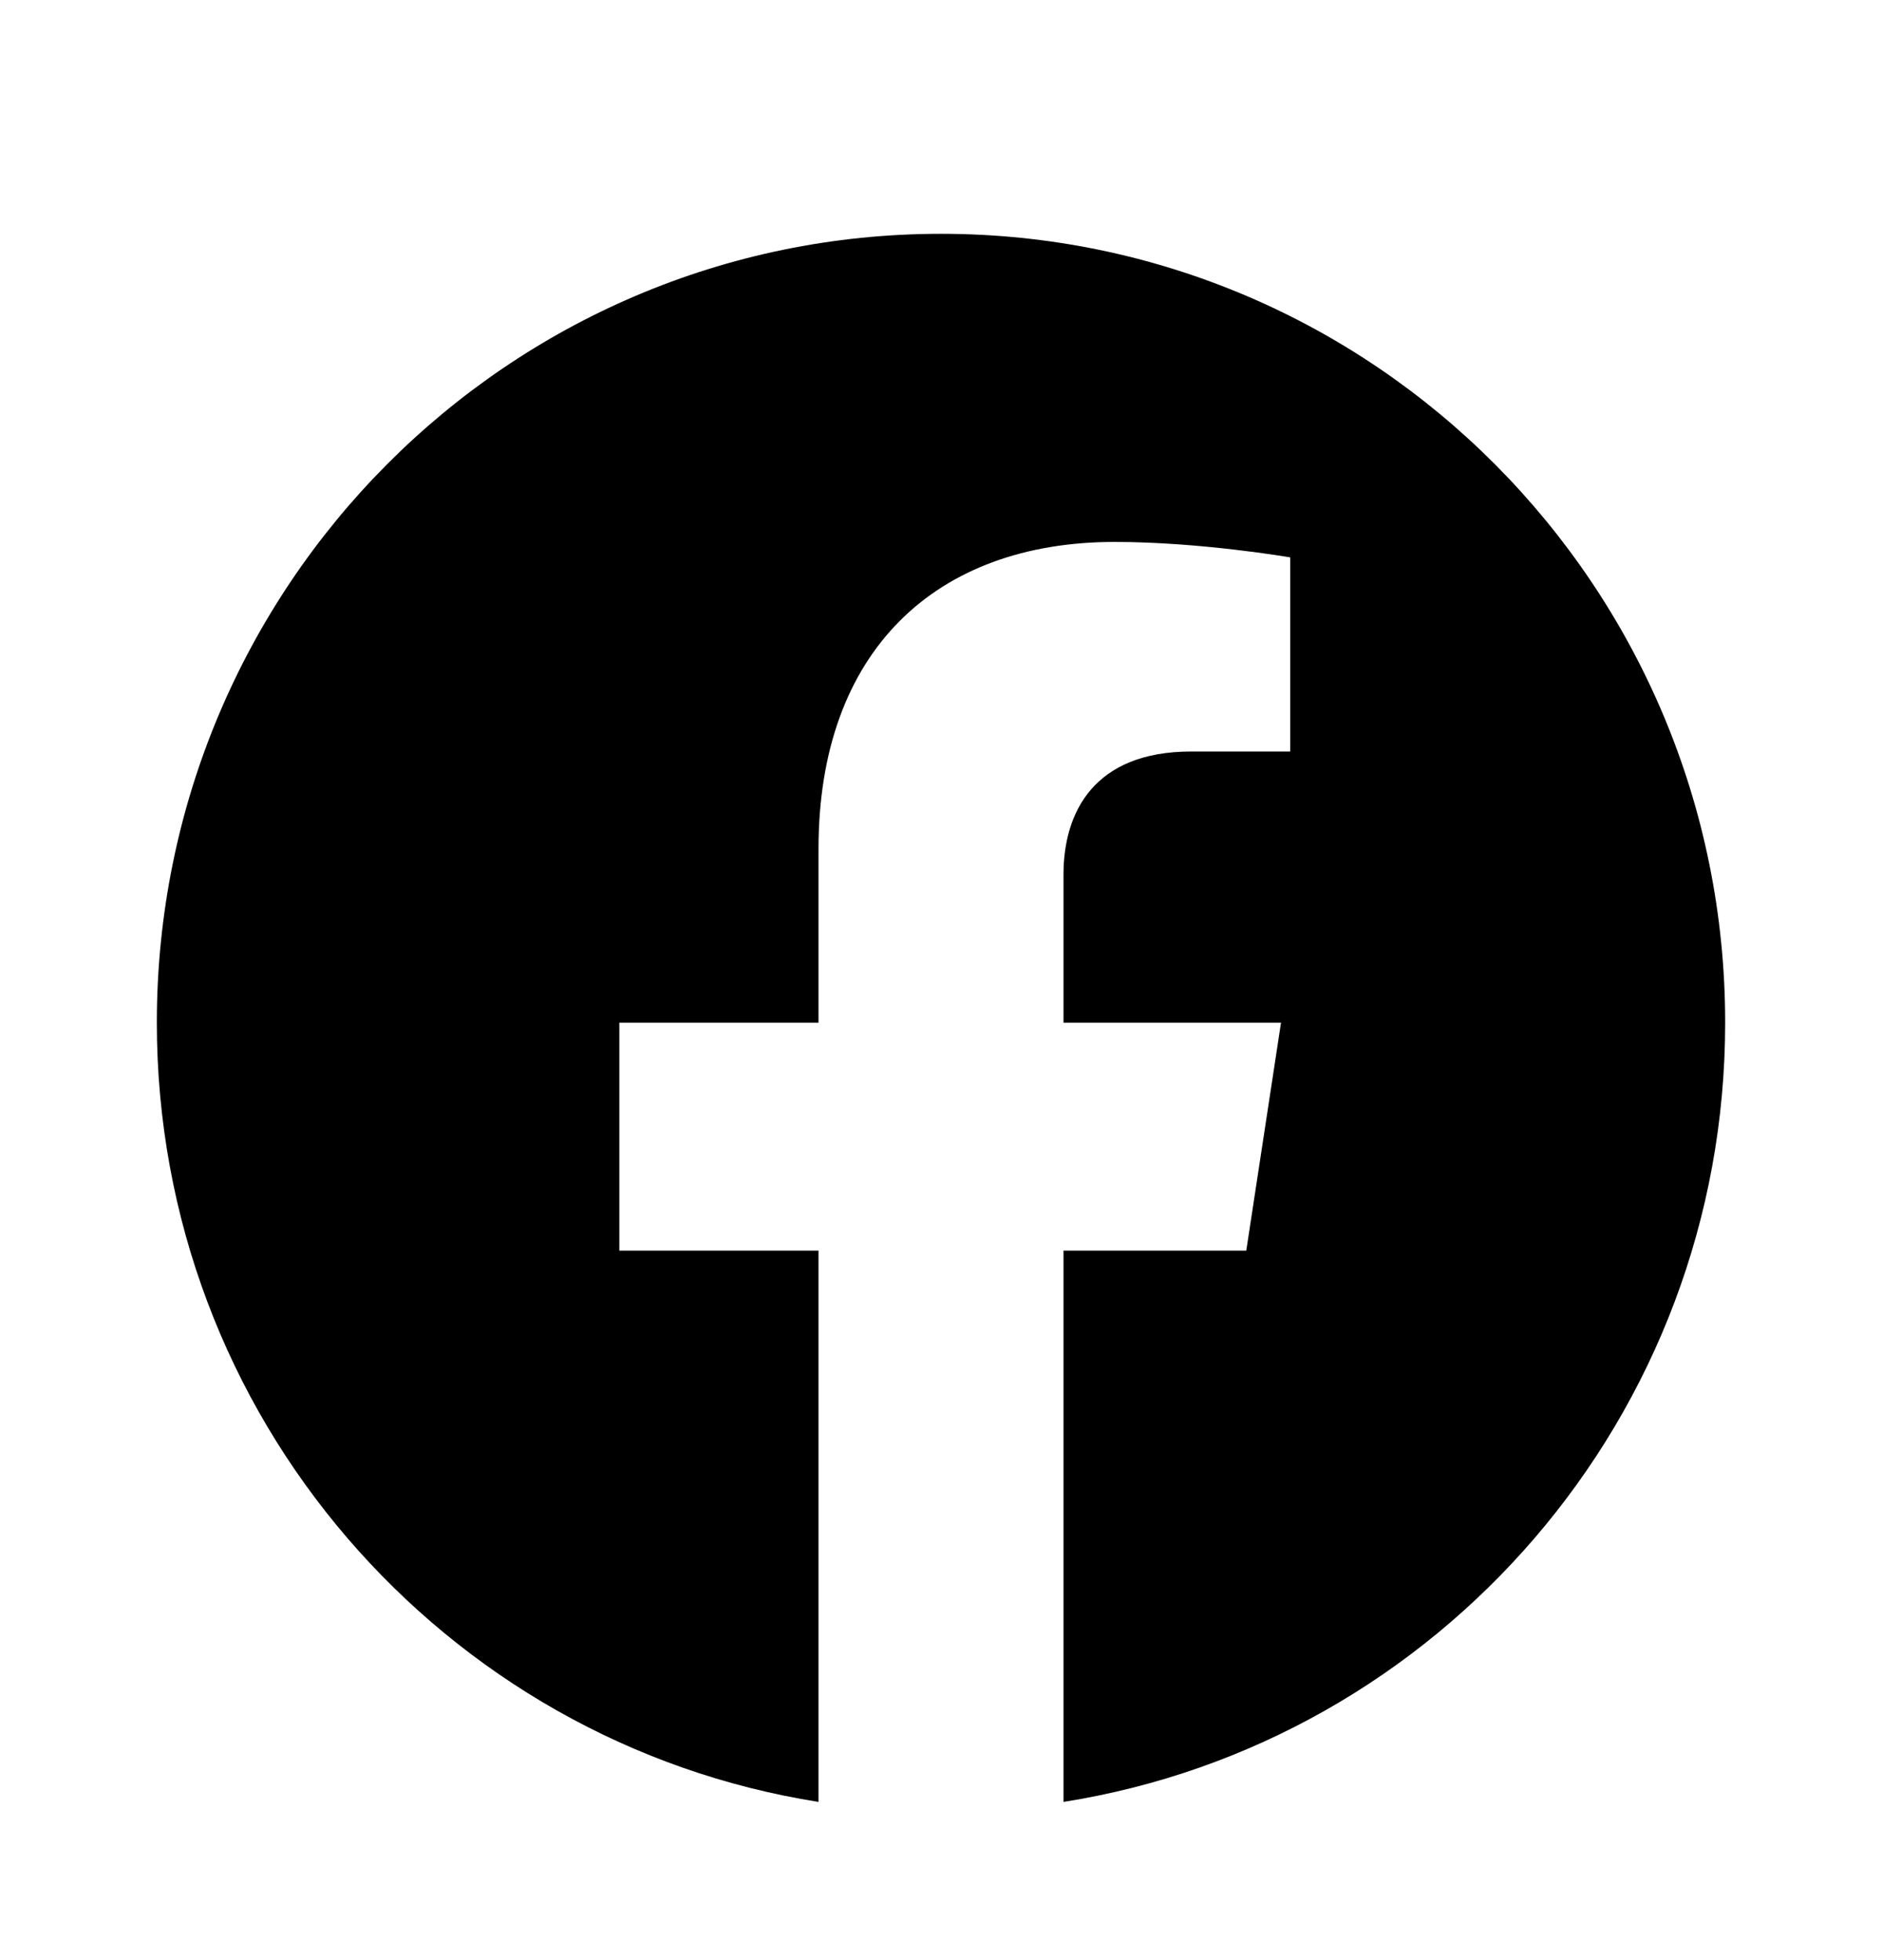 <svg width="24" height="25" viewBox="0 0 24 25" fill="none" xmlns="http://www.w3.org/2000/svg">
<path d="M22 13.043C22 7.486 17.523 2.982 12 2.982C6.477 2.982 2 7.486 2 13.043C2 18.065 5.657 22.227 10.438 22.982V15.951H7.898V13.043H10.438V10.826C10.438 8.305 11.931 6.912 14.215 6.912C15.309 6.912 16.453 7.109 16.453 7.109V9.585H15.192C13.95 9.585 13.562 10.36 13.562 11.156V13.043H16.336L15.893 15.951H13.562V22.982C18.343 22.227 22 18.065 22 13.043Z" fill="black"/>
</svg>

